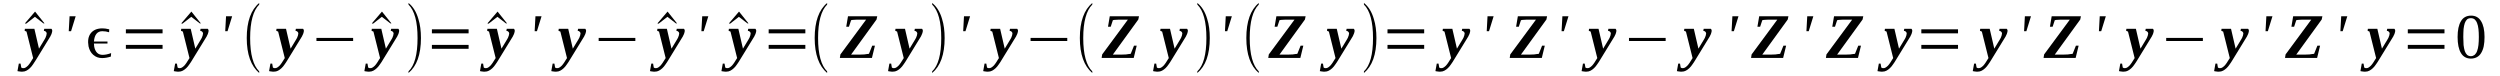 <?xml version='1.0' encoding='UTF-8'?>
<!-- This file was generated by dvisvgm 1.15.1 -->
<svg height='16pt' version='1.1' viewBox='0 -16 524 16' width='524pt' xmlns='http://www.w3.org/2000/svg' xmlns:xlink='http://www.w3.org/1999/xlink'>
<defs>
<clipPath id='clip1'>
<path clip-rule='evenodd' d='M0 -15.995H523.966V-0.028H0V-15.995'/>
</clipPath>
</defs>
<g id='page1'>
<g>
<path clip-path='url(#clip1)' d='M9.332 -11.094H9.105L7.32 -12.477L5.477 -11.039L5.219 -11.094L7.348 -13.574L9.332 -11.094Z' fill-rule='evenodd'/>
<path clip-path='url(#clip1)' d='M10.949 -9.547C10.949 -9.488 10.922 -9.406 10.922 -9.32C10.895 -9.238 10.867 -9.125 10.836 -9.011C10.809 -8.898 10.754 -8.758 10.668 -8.617C10.609 -8.449 10.523 -8.308 10.41 -8.136L7.547 -3.465C7.348 -3.125 7.148 -2.816 6.922 -2.508C6.723 -2.195 6.496 -1.941 6.27 -1.718C6.043 -1.492 5.789 -1.324 5.531 -1.183C5.277 -1.043 4.992 -0.984 4.711 -0.984C4.598 -0.984 4.484 -0.984 4.398 -0.984C4.312 -0.984 4.227 -0.984 4.141 -1.015C4.059 -1.015 4 -1.043 3.914 -1.043C3.828 -1.07 3.746 -1.07 3.66 -1.097L3.945 -2.676H4.312L4.453 -1.859C4.512 -1.801 4.566 -1.773 4.652 -1.746C4.711 -1.718 4.793 -1.718 4.906 -1.718C5.078 -1.718 5.219 -1.746 5.391 -1.859C5.559 -1.972 5.703 -2.082 5.871 -2.254C6.016 -2.422 6.184 -2.617 6.328 -2.843C6.469 -3.07 6.609 -3.293 6.754 -3.519L6.949 -3.828L5.559 -9.379L5.164 -9.547L5.219 -9.968H7.207L8.172 -5.801L9.363 -7.773C9.418 -7.855 9.477 -7.968 9.531 -8.082C9.563 -8.195 9.617 -8.277 9.645 -8.39C9.703 -8.504 9.73 -8.59 9.73 -8.703C9.758 -8.785 9.789 -8.871 9.789 -8.926C9.789 -9.039 9.758 -9.125 9.73 -9.207C9.703 -9.265 9.645 -9.32 9.59 -9.379C9.531 -9.406 9.477 -9.461 9.418 -9.488C9.332 -9.488 9.277 -9.519 9.191 -9.547L9.277 -9.968H10.781C10.809 -9.941 10.836 -9.883 10.895 -9.8C10.922 -9.742 10.949 -9.66 10.949 -9.547Z' fill-rule='evenodd'/>
<path clip-path='url(#clip1)' d='M14.582 -12.586H15.859L14.895 -9.461H14.41L14.582 -12.586Z' fill-rule='evenodd'/>
<path clip-path='url(#clip1)' d='M23.234 -4.14C22.609 -3.941 21.988 -3.828 21.391 -3.828C20.684 -3.828 20.059 -4.054 19.547 -4.504C19.035 -4.957 18.723 -5.547 18.555 -6.281C18.355 -7.433 18.496 -8.336 19.008 -9.011C19.547 -9.715 20.371 -10.054 21.477 -10.054C21.875 -10.054 22.328 -9.996 22.895 -9.855L22.867 -9.238C22.441 -9.379 21.957 -9.461 21.449 -9.461C20.398 -9.461 19.801 -8.73 19.688 -7.293H22.527V-6.871H19.688C19.719 -6.562 19.719 -6.336 19.746 -6.222C19.973 -5.07 20.566 -4.504 21.504 -4.504C22.016 -4.504 22.609 -4.617 23.293 -4.871L23.234 -4.14Z' fill-rule='evenodd'/>
<path clip-path='url(#clip1)' d='M26.383 -5.773V-6.59H34.074V-5.773H26.383ZM26.383 -9.011V-9.855H34.074V-9.011H26.383Z' fill-rule='evenodd'/>
<path clip-path='url(#clip1)' d='M42.102 -11.094H41.875L40.086 -12.476L38.242 -11.039L37.988 -11.094L40.113 -13.574L42.102 -11.094Z' fill-rule='evenodd'/>
<path clip-path='url(#clip1)' d='M43.719 -9.547C43.719 -9.488 43.691 -9.406 43.691 -9.32C43.66 -9.238 43.633 -9.125 43.605 -9.011C43.578 -8.898 43.52 -8.758 43.434 -8.617C43.379 -8.449 43.293 -8.308 43.18 -8.136L40.312 -3.465C40.113 -3.125 39.918 -2.816 39.691 -2.508C39.492 -2.195 39.266 -1.941 39.039 -1.718C38.809 -1.492 38.555 -1.324 38.301 -1.183C38.043 -1.043 37.762 -0.984 37.477 -0.984C37.363 -0.984 37.25 -0.984 37.164 -0.984C37.078 -0.984 36.996 -0.984 36.91 -1.015C36.824 -1.015 36.766 -1.043 36.684 -1.043C36.598 -1.07 36.512 -1.07 36.426 -1.097L36.711 -2.676H37.078L37.223 -1.859C37.277 -1.801 37.336 -1.773 37.422 -1.746C37.477 -1.718 37.562 -1.718 37.676 -1.718C37.844 -1.718 37.988 -1.746 38.156 -1.859C38.328 -1.972 38.469 -2.082 38.641 -2.254C38.781 -2.422 38.953 -2.617 39.094 -2.843C39.234 -3.07 39.379 -3.293 39.52 -3.519L39.719 -3.828L38.328 -9.379L37.93 -9.547L37.988 -9.968H39.973L40.938 -5.801L42.129 -7.773C42.188 -7.855 42.242 -7.968 42.301 -8.082C42.328 -8.195 42.387 -8.277 42.414 -8.39C42.469 -8.504 42.5 -8.59 42.5 -8.703C42.527 -8.785 42.555 -8.871 42.555 -8.926C42.555 -9.039 42.527 -9.125 42.5 -9.207C42.469 -9.265 42.414 -9.32 42.355 -9.379C42.301 -9.406 42.242 -9.461 42.188 -9.488C42.102 -9.488 42.043 -9.519 41.961 -9.547L42.043 -9.968H43.547C43.578 -9.941 43.605 -9.883 43.66 -9.8C43.691 -9.742 43.719 -9.66 43.719 -9.547Z' fill-rule='evenodd'/>
<path clip-path='url(#clip1)' d='M47.379 -12.586H48.656L47.691 -9.461H47.207L47.379 -12.586Z' fill-rule='evenodd'/>
<path clip-path='url(#clip1)' d='M54.328 -1.043V-0.703C52.598 -2.168 51.719 -4.617 51.719 -8.027C51.719 -11.488 52.598 -13.937 54.328 -15.375V-15.039C53.082 -13.797 52.43 -11.461 52.43 -8.027C52.43 -4.59 53.082 -2.254 54.328 -1.043Z' fill-rule='evenodd'/>
<path clip-path='url(#clip1)' d='M63.691 -9.547C63.691 -9.488 63.664 -9.406 63.664 -9.32C63.633 -9.238 63.605 -9.125 63.578 -9.011C63.547 -8.898 63.492 -8.758 63.406 -8.617C63.352 -8.449 63.266 -8.308 63.152 -8.136L60.285 -3.465C60.086 -3.125 59.891 -2.816 59.664 -2.508C59.465 -2.195 59.238 -1.941 59.008 -1.718C58.781 -1.492 58.527 -1.324 58.273 -1.183C58.016 -1.043 57.734 -0.984 57.449 -0.984C57.336 -0.984 57.223 -0.984 57.137 -0.984C57.051 -0.984 56.969 -0.984 56.883 -1.015C56.797 -1.015 56.738 -1.043 56.656 -1.043C56.57 -1.07 56.484 -1.07 56.398 -1.097L56.684 -2.676H57.051L57.195 -1.859C57.25 -1.801 57.309 -1.773 57.391 -1.746C57.449 -1.718 57.535 -1.718 57.648 -1.718C57.816 -1.718 57.961 -1.746 58.129 -1.859C58.301 -1.972 58.441 -2.082 58.613 -2.254C58.754 -2.422 58.926 -2.617 59.066 -2.843C59.207 -3.07 59.352 -3.293 59.492 -3.519L59.691 -3.828L58.301 -9.379L57.902 -9.547L57.961 -9.968H59.945L60.91 -5.801L62.102 -7.773C62.16 -7.855 62.215 -7.968 62.273 -8.082C62.301 -8.195 62.355 -8.277 62.387 -8.39C62.441 -8.504 62.473 -8.59 62.473 -8.703C62.5 -8.785 62.527 -8.871 62.527 -8.926C62.527 -9.039 62.5 -9.125 62.473 -9.207C62.441 -9.265 62.387 -9.32 62.328 -9.379C62.273 -9.406 62.215 -9.461 62.16 -9.488C62.074 -9.488 62.016 -9.519 61.934 -9.547L62.016 -9.968H63.52C63.547 -9.941 63.578 -9.883 63.633 -9.8C63.664 -9.742 63.691 -9.66 63.691 -9.547Z' fill-rule='evenodd'/>
<path clip-path='url(#clip1)' d='M66.328 -7.406V-8.054H74.016V-7.406H66.328Z' fill-rule='evenodd'/>
<path clip-path='url(#clip1)' d='M82.047 -11.094H81.82L80.031 -12.476L78.188 -11.039L77.934 -11.094L80.059 -13.574L82.047 -11.094Z' fill-rule='evenodd'/>
<path clip-path='url(#clip1)' d='M83.664 -9.547C83.664 -9.488 83.633 -9.406 83.633 -9.32C83.606 -9.238 83.578 -9.125 83.551 -9.011C83.519 -8.898 83.465 -8.758 83.379 -8.617C83.324 -8.449 83.238 -8.308 83.125 -8.136L80.258 -3.465C80.059 -3.125 79.863 -2.816 79.633 -2.508C79.438 -2.195 79.211 -1.941 78.981 -1.718C78.754 -1.492 78.5 -1.324 78.246 -1.183C77.988 -1.043 77.707 -0.984 77.422 -0.984C77.309 -0.984 77.195 -0.984 77.109 -0.984S76.938 -0.984 76.856 -1.015C76.769 -1.015 76.711 -1.043 76.629 -1.043C76.543 -1.07 76.457 -1.07 76.371 -1.097L76.656 -2.676H77.023L77.168 -1.859C77.223 -1.801 77.281 -1.773 77.363 -1.746C77.422 -1.718 77.508 -1.718 77.621 -1.718C77.789 -1.718 77.934 -1.746 78.102 -1.859C78.273 -1.972 78.414 -2.082 78.586 -2.254C78.727 -2.422 78.898 -2.617 79.039 -2.843C79.18 -3.07 79.324 -3.293 79.465 -3.519L79.664 -3.828L78.273 -9.379L77.875 -9.547L77.934 -9.968H79.918L80.883 -5.801L82.074 -7.773C82.133 -7.855 82.188 -7.968 82.246 -8.082C82.273 -8.195 82.328 -8.277 82.359 -8.39C82.414 -8.504 82.441 -8.59 82.441 -8.703C82.473 -8.785 82.5 -8.871 82.5 -8.926C82.5 -9.039 82.473 -9.125 82.441 -9.207C82.414 -9.265 82.359 -9.32 82.301 -9.379C82.246 -9.406 82.188 -9.461 82.133 -9.488C82.047 -9.488 81.988 -9.519 81.902 -9.547L81.988 -9.968H83.492C83.519 -9.941 83.551 -9.883 83.606 -9.8C83.633 -9.742 83.664 -9.66 83.664 -9.547Z' fill-rule='evenodd'/>
<path clip-path='url(#clip1)' d='M85.621 -1.043C86.898 -2.254 87.519 -4.59 87.519 -8.027C87.519 -11.433 86.898 -13.769 85.621 -15.039V-15.375C86.586 -14.613 87.266 -13.488 87.691 -12.023C88.059 -10.871 88.231 -9.519 88.231 -8.027C88.231 -4.562 87.352 -2.14 85.621 -0.703V-1.043Z' fill-rule='evenodd'/>
<path clip-path='url(#clip1)' d='M90.527 -5.773V-6.59H98.219V-5.773H90.527ZM90.527 -9.011V-9.855H98.219V-9.011H90.527Z' fill-rule='evenodd'/>
<path clip-path='url(#clip1)' d='M106.273 -11.094H106.047L104.258 -12.476L102.414 -11.039L102.16 -11.094L104.289 -13.574L106.273 -11.094Z' fill-rule='evenodd'/>
<path clip-path='url(#clip1)' d='M107.891 -9.547C107.891 -9.488 107.863 -9.406 107.863 -9.32C107.836 -9.238 107.805 -9.125 107.777 -9.011C107.75 -8.898 107.691 -8.758 107.605 -8.617C107.551 -8.449 107.465 -8.308 107.352 -8.136L104.488 -3.465C104.289 -3.125 104.09 -2.816 103.863 -2.508C103.664 -2.195 103.437 -1.941 103.211 -1.718C102.984 -1.492 102.727 -1.324 102.473 -1.183C102.219 -1.043 101.934 -0.984 101.648 -0.984C101.535 -0.984 101.422 -0.984 101.336 -0.984C101.254 -0.984 101.168 -0.984 101.082 -1.015C100.996 -1.015 100.941 -1.043 100.855 -1.043C100.77 -1.07 100.684 -1.07 100.602 -1.097L100.883 -2.676H101.254L101.395 -1.859C101.449 -1.801 101.508 -1.773 101.594 -1.746C101.648 -1.718 101.734 -1.718 101.848 -1.718C102.02 -1.718 102.16 -1.746 102.332 -1.859C102.5 -1.972 102.645 -2.082 102.812 -2.254C102.953 -2.422 103.125 -2.617 103.266 -2.843C103.41 -3.07 103.551 -3.293 103.691 -3.519L103.891 -3.828L102.5 -9.379L102.105 -9.547L102.16 -9.968H104.145L105.109 -5.801L106.301 -7.773C106.359 -7.855 106.414 -7.968 106.473 -8.082C106.5 -8.195 106.559 -8.277 106.586 -8.39C106.645 -8.504 106.672 -8.59 106.672 -8.703C106.699 -8.785 106.727 -8.871 106.727 -8.926C106.727 -9.039 106.699 -9.125 106.672 -9.207C106.645 -9.265 106.586 -9.32 106.531 -9.379C106.473 -9.406 106.414 -9.461 106.359 -9.488C106.273 -9.488 106.219 -9.519 106.133 -9.547L106.219 -9.968H107.723C107.75 -9.941 107.777 -9.883 107.836 -9.8C107.863 -9.742 107.891 -9.66 107.891 -9.547Z' fill-rule='evenodd'/>
<path clip-path='url(#clip1)' d='M112.23 -12.586H113.508L112.543 -9.461H112.063L112.23 -12.586Z' fill-rule='evenodd'/>
<path clip-path='url(#clip1)' d='M122.844 -9.547C122.844 -9.488 122.813 -9.406 122.813 -9.32C122.785 -9.238 122.758 -9.125 122.73 -9.011C122.699 -8.898 122.645 -8.758 122.559 -8.617C122.5 -8.449 122.418 -8.308 122.305 -8.136L119.438 -3.465C119.238 -3.125 119.039 -2.816 118.813 -2.508C118.613 -2.195 118.387 -1.941 118.16 -1.718C117.934 -1.492 117.68 -1.324 117.422 -1.183C117.168 -1.043 116.883 -0.984 116.602 -0.984C116.488 -0.984 116.375 -0.984 116.289 -0.984C116.203 -0.984 116.117 -0.984 116.035 -1.015C115.949 -1.015 115.891 -1.043 115.805 -1.043C115.723 -1.07 115.637 -1.07 115.551 -1.097L115.836 -2.676H116.203L116.344 -1.859C116.402 -1.801 116.457 -1.773 116.543 -1.746C116.602 -1.718 116.688 -1.718 116.801 -1.718C116.969 -1.718 117.113 -1.746 117.281 -1.859C117.453 -1.972 117.594 -2.082 117.766 -2.254C117.906 -2.422 118.074 -2.617 118.219 -2.843C118.359 -3.07 118.5 -3.293 118.645 -3.519L118.844 -3.828L117.453 -9.379L117.055 -9.547L117.113 -9.968H119.098L120.062 -5.801L121.254 -7.773C121.309 -7.855 121.367 -7.968 121.422 -8.082C121.453 -8.195 121.508 -8.277 121.535 -8.39C121.594 -8.504 121.621 -8.59 121.621 -8.703C121.652 -8.785 121.68 -8.871 121.68 -8.926C121.68 -9.039 121.652 -9.125 121.621 -9.207C121.594 -9.265 121.535 -9.32 121.48 -9.379C121.422 -9.406 121.367 -9.461 121.309 -9.488C121.227 -9.488 121.168 -9.519 121.082 -9.547L121.168 -9.968H122.672C122.699 -9.941 122.73 -9.883 122.785 -9.8C122.813 -9.742 122.844 -9.66 122.844 -9.547Z' fill-rule='evenodd'/>
<path clip-path='url(#clip1)' d='M125.48 -7.406V-8.054H133.168V-7.406H125.48Z' fill-rule='evenodd'/>
<path clip-path='url(#clip1)' d='M141.906 -11.094H141.68L139.891 -12.476L138.047 -11.039L137.793 -11.094L139.922 -13.574L141.906 -11.094Z' fill-rule='evenodd'/>
<path clip-path='url(#clip1)' d='M143.523 -9.547C143.523 -9.488 143.496 -9.406 143.496 -9.32C143.469 -9.238 143.438 -9.125 143.41 -9.011C143.383 -8.898 143.324 -8.758 143.238 -8.617C143.184 -8.449 143.098 -8.308 142.984 -8.136L140.121 -3.465C139.922 -3.125 139.723 -2.816 139.496 -2.508C139.297 -2.195 139.07 -1.941 138.844 -1.718C138.617 -1.492 138.359 -1.324 138.105 -1.183C137.852 -1.043 137.566 -0.984 137.281 -0.984C137.168 -0.984 137.055 -0.984 136.969 -0.984C136.887 -0.984 136.801 -0.984 136.715 -1.015C136.629 -1.015 136.574 -1.043 136.488 -1.043C136.402 -1.07 136.316 -1.07 136.234 -1.097L136.516 -2.676H136.887L137.027 -1.859C137.082 -1.801 137.141 -1.773 137.227 -1.746C137.281 -1.718 137.367 -1.718 137.48 -1.718C137.652 -1.718 137.793 -1.746 137.965 -1.859C138.133 -1.972 138.273 -2.082 138.445 -2.254C138.586 -2.422 138.758 -2.617 138.898 -2.843C139.043 -3.07 139.184 -3.293 139.324 -3.519L139.523 -3.828L138.133 -9.379L137.738 -9.547L137.793 -9.968H139.777L140.742 -5.801L141.934 -7.773C141.992 -7.855 142.047 -7.968 142.105 -8.082C142.133 -8.195 142.191 -8.277 142.219 -8.39C142.277 -8.504 142.305 -8.59 142.305 -8.703C142.332 -8.785 142.359 -8.871 142.359 -8.926C142.359 -9.039 142.332 -9.125 142.305 -9.207C142.277 -9.265 142.219 -9.32 142.16 -9.379C142.105 -9.406 142.047 -9.461 141.992 -9.488C141.906 -9.488 141.852 -9.519 141.766 -9.547L141.852 -9.968H143.355C143.383 -9.941 143.41 -9.883 143.469 -9.8C143.496 -9.742 143.523 -9.66 143.523 -9.547Z' fill-rule='evenodd'/>
<path clip-path='url(#clip1)' d='M147.184 -12.586H148.461L147.496 -9.461H147.012L147.184 -12.586Z' fill-rule='evenodd'/>
<path clip-path='url(#clip1)' d='M156.887 -11.094H156.66L154.871 -12.476L153.027 -11.039L152.773 -11.094L154.898 -13.574L156.887 -11.094Z' fill-rule='evenodd'/>
<path clip-path='url(#clip1)' d='M158.504 -9.547C158.504 -9.488 158.477 -9.406 158.477 -9.32C158.445 -9.238 158.418 -9.125 158.391 -9.011C158.363 -8.898 158.305 -8.758 158.219 -8.617C158.164 -8.449 158.078 -8.308 157.965 -8.136L155.098 -3.465C154.898 -3.125 154.703 -2.816 154.477 -2.508C154.277 -2.195 154.051 -1.941 153.82 -1.718C153.594 -1.492 153.34 -1.324 153.086 -1.183C152.828 -1.043 152.547 -0.984 152.262 -0.984C152.148 -0.984 152.035 -0.984 151.949 -0.984C151.863 -0.984 151.781 -0.984 151.695 -1.015C151.609 -1.015 151.551 -1.043 151.469 -1.043C151.383 -1.07 151.297 -1.07 151.211 -1.097L151.496 -2.676H151.863L152.008 -1.859C152.062 -1.801 152.121 -1.773 152.203 -1.746C152.262 -1.718 152.348 -1.718 152.461 -1.718C152.629 -1.718 152.773 -1.746 152.941 -1.859C153.113 -1.972 153.254 -2.082 153.426 -2.254C153.566 -2.422 153.738 -2.617 153.879 -2.843C154.02 -3.07 154.164 -3.293 154.305 -3.519L154.504 -3.828L153.113 -9.379L152.715 -9.547L152.773 -9.968H154.758L155.723 -5.801L156.914 -7.773C156.973 -7.855 157.027 -7.968 157.086 -8.082C157.113 -8.195 157.168 -8.277 157.199 -8.39C157.254 -8.504 157.285 -8.59 157.285 -8.703C157.313 -8.785 157.34 -8.871 157.34 -8.926C157.34 -9.039 157.313 -9.125 157.285 -9.207C157.254 -9.265 157.199 -9.32 157.141 -9.379C157.086 -9.406 157.027 -9.461 156.973 -9.488C156.887 -9.488 156.828 -9.519 156.746 -9.547L156.828 -9.968H158.332C158.363 -9.941 158.391 -9.883 158.445 -9.8C158.477 -9.742 158.504 -9.66 158.504 -9.547Z' fill-rule='evenodd'/>
<path clip-path='url(#clip1)' d='M161.113 -5.773V-6.59H168.801V-5.773H161.113ZM161.113 -9.011V-9.855H168.801V-9.011H161.113Z' fill-rule='evenodd'/>
<path clip-path='url(#clip1)' d='M173.367 -1.043V-0.703C171.637 -2.168 170.758 -4.617 170.758 -8.027C170.758 -11.488 171.637 -13.937 173.367 -15.375V-15.039C172.121 -13.797 171.469 -11.461 171.469 -8.027C171.469 -4.59 172.121 -2.254 173.367 -1.043Z' fill-rule='evenodd'/>
<path clip-path='url(#clip1)' d='M176.148 -4.59L181.539 -11.883H180.293C180.094 -11.883 179.895 -11.883 179.695 -11.883C179.496 -11.883 179.328 -11.883 179.156 -11.855C178.988 -11.855 178.844 -11.828 178.703 -11.828C178.562 -11.8 178.449 -11.8 178.391 -11.769L177.937 -10.39H177.371L177.738 -12.586H183.867L183.723 -11.91L178.391 -4.562H179.609C179.867 -4.562 180.121 -4.562 180.375 -4.562C180.66 -4.562 180.887 -4.562 181.141 -4.59C181.371 -4.617 181.566 -4.644 181.738 -4.676C181.91 -4.676 182.051 -4.703 182.137 -4.73L182.816 -6.422H183.383L182.758 -3.859H176.035L176.148 -4.59Z' fill-rule='evenodd'/>
<path clip-path='url(#clip1)' d='M193.426 -9.547C193.426 -9.488 193.398 -9.406 193.398 -9.32C193.371 -9.238 193.34 -9.125 193.312 -9.011C193.285 -8.898 193.227 -8.758 193.145 -8.617C193.086 -8.449 193 -8.308 192.887 -8.136L190.023 -3.465C189.824 -3.125 189.625 -2.816 189.398 -2.508C189.199 -2.195 188.973 -1.941 188.746 -1.718C188.52 -1.492 188.262 -1.324 188.008 -1.183C187.754 -1.043 187.469 -0.984 187.184 -0.984C187.07 -0.984 186.957 -0.984 186.875 -0.984C186.789 -0.984 186.703 -0.984 186.617 -1.015C186.531 -1.015 186.477 -1.043 186.391 -1.043C186.305 -1.07 186.219 -1.07 186.137 -1.097L186.418 -2.676H186.789L186.93 -1.859C186.988 -1.801 187.043 -1.773 187.129 -1.746C187.184 -1.718 187.27 -1.718 187.383 -1.718C187.555 -1.718 187.695 -1.746 187.867 -1.859C188.035 -1.972 188.18 -2.082 188.348 -2.254C188.492 -2.422 188.66 -2.617 188.801 -2.843C188.945 -3.07 189.086 -3.293 189.227 -3.519L189.426 -3.828L188.035 -9.379L187.641 -9.547L187.695 -9.968H189.684L190.645 -5.801L191.84 -7.773C191.895 -7.855 191.953 -7.968 192.008 -8.082C192.035 -8.195 192.094 -8.277 192.121 -8.39C192.18 -8.504 192.207 -8.59 192.207 -8.703C192.234 -8.785 192.262 -8.871 192.262 -8.926C192.262 -9.039 192.234 -9.125 192.207 -9.207C192.18 -9.265 192.121 -9.32 192.066 -9.379C192.008 -9.406 191.953 -9.461 191.895 -9.488C191.809 -9.488 191.754 -9.519 191.668 -9.547L191.754 -9.968H193.258C193.285 -9.941 193.312 -9.883 193.371 -9.8C193.398 -9.742 193.426 -9.66 193.426 -9.547Z' fill-rule='evenodd'/>
<path clip-path='url(#clip1)' d='M195.383 -1.043C196.66 -2.254 197.285 -4.59 197.285 -8.027C197.285 -11.433 196.66 -13.769 195.383 -15.039V-15.375C196.348 -14.613 197.031 -13.488 197.457 -12.023C197.824 -10.871 197.996 -9.519 197.996 -8.027C197.996 -4.562 197.113 -2.14 195.383 -0.703V-1.043Z' fill-rule='evenodd'/>
<path clip-path='url(#clip1)' d='M202.051 -12.586H203.328L202.363 -9.461H201.883L202.051 -12.586Z' fill-rule='evenodd'/>
<path clip-path='url(#clip1)' d='M213.371 -9.547C213.371 -9.488 213.344 -9.406 213.344 -9.32C213.312 -9.238 213.285 -9.125 213.258 -9.011C213.23 -8.898 213.172 -8.758 213.086 -8.617C213.031 -8.449 212.945 -8.308 212.832 -8.136L209.965 -3.465C209.77 -3.125 209.57 -2.816 209.344 -2.508C209.145 -2.195 208.918 -1.941 208.691 -1.718C208.461 -1.492 208.207 -1.324 207.953 -1.183C207.695 -1.043 207.414 -0.984 207.129 -0.984C207.016 -0.984 206.902 -0.984 206.816 -0.984C206.73 -0.984 206.648 -0.984 206.563 -1.015C206.477 -1.015 206.422 -1.043 206.336 -1.043C206.25 -1.07 206.164 -1.07 206.078 -1.097L206.363 -2.676H206.73L206.875 -1.859C206.93 -1.801 206.988 -1.773 207.074 -1.746C207.129 -1.718 207.215 -1.718 207.328 -1.718C207.5 -1.718 207.641 -1.746 207.809 -1.859C207.98 -1.972 208.121 -2.082 208.293 -2.254C208.434 -2.422 208.605 -2.617 208.746 -2.843C208.887 -3.07 209.031 -3.293 209.172 -3.519L209.371 -3.828L207.98 -9.379L207.582 -9.547L207.641 -9.968H209.625L210.59 -5.801L211.781 -7.773C211.84 -7.855 211.895 -7.968 211.953 -8.082C211.98 -8.195 212.039 -8.277 212.066 -8.39C212.121 -8.504 212.152 -8.59 212.152 -8.703C212.18 -8.785 212.207 -8.871 212.207 -8.926C212.207 -9.039 212.18 -9.125 212.152 -9.207C212.121 -9.265 212.066 -9.32 212.008 -9.379C211.953 -9.406 211.895 -9.461 211.84 -9.488C211.754 -9.488 211.695 -9.519 211.613 -9.547L211.695 -9.968H213.199C213.23 -9.941 213.258 -9.883 213.312 -9.8C213.344 -9.742 213.371 -9.66 213.371 -9.547Z' fill-rule='evenodd'/>
<path clip-path='url(#clip1)' d='M216.008 -7.406V-8.054H223.699V-7.406H216.008Z' fill-rule='evenodd'/>
<path clip-path='url(#clip1)' d='M228.945 -1.043V-0.703C227.215 -2.168 226.336 -4.617 226.336 -8.027C226.336 -11.488 227.215 -13.937 228.945 -15.375V-15.039C227.699 -13.797 227.047 -11.461 227.047 -8.027C227.047 -4.59 227.699 -2.254 228.945 -1.043Z' fill-rule='evenodd'/>
<path clip-path='url(#clip1)' d='M231.016 -4.59L236.406 -11.883H235.16C234.961 -11.883 234.762 -11.883 234.563 -11.883C234.363 -11.883 234.195 -11.883 234.023 -11.855C233.855 -11.855 233.711 -11.828 233.57 -11.828C233.43 -11.8 233.316 -11.8 233.258 -11.769L232.805 -10.39H232.238L232.605 -12.586H238.734L238.59 -11.91L233.258 -4.562H234.477C234.734 -4.562 234.988 -4.562 235.242 -4.562C235.527 -4.562 235.754 -4.562 236.012 -4.59C236.238 -4.617 236.438 -4.644 236.605 -4.676C236.777 -4.676 236.918 -4.703 237.004 -4.73L237.684 -6.422H238.25L237.629 -3.859H230.902L231.016 -4.59Z' fill-rule='evenodd'/>
<path clip-path='url(#clip1)' d='M248.977 -9.547C248.977 -9.488 248.945 -9.406 248.945 -9.32C248.918 -9.238 248.891 -9.125 248.863 -9.011C248.832 -8.898 248.777 -8.758 248.691 -8.617C248.633 -8.449 248.551 -8.308 248.437 -8.136L245.57 -3.465C245.371 -3.125 245.172 -2.816 244.945 -2.508C244.746 -2.195 244.52 -1.941 244.293 -1.718C244.066 -1.492 243.812 -1.324 243.555 -1.183C243.301 -1.043 243.016 -0.984 242.734 -0.984C242.621 -0.984 242.508 -0.984 242.422 -0.984C242.336 -0.984 242.25 -0.984 242.168 -1.015C242.082 -1.015 242.023 -1.043 241.937 -1.043C241.855 -1.07 241.77 -1.07 241.684 -1.097L241.969 -2.676H242.336L242.477 -1.859C242.535 -1.801 242.594 -1.773 242.676 -1.746C242.734 -1.718 242.82 -1.718 242.934 -1.718C243.102 -1.718 243.246 -1.746 243.414 -1.859C243.586 -1.972 243.727 -2.082 243.898 -2.254C244.039 -2.422 244.207 -2.617 244.352 -2.843C244.492 -3.07 244.633 -3.293 244.777 -3.519L244.977 -3.828L243.586 -9.379L243.187 -9.547L243.246 -9.968H245.23L246.195 -5.801L247.387 -7.773C247.441 -7.855 247.5 -7.968 247.555 -8.082C247.586 -8.195 247.641 -8.277 247.672 -8.39C247.727 -8.504 247.754 -8.59 247.754 -8.703C247.785 -8.785 247.812 -8.871 247.812 -8.926C247.812 -9.039 247.785 -9.125 247.754 -9.207C247.727 -9.265 247.672 -9.32 247.613 -9.379C247.555 -9.406 247.5 -9.461 247.441 -9.488C247.359 -9.488 247.301 -9.519 247.215 -9.547L247.301 -9.968H248.805C248.832 -9.941 248.863 -9.883 248.918 -9.8C248.945 -9.742 248.977 -9.66 248.977 -9.547Z' fill-rule='evenodd'/>
<path clip-path='url(#clip1)' d='M250.961 -1.043C252.238 -2.254 252.863 -4.59 252.863 -8.027C252.863 -11.433 252.238 -13.769 250.961 -15.039V-15.375C251.926 -14.613 252.605 -13.488 253.031 -12.023C253.402 -10.871 253.57 -9.519 253.57 -8.027C253.57 -4.562 252.691 -2.14 250.961 -0.703V-1.043Z' fill-rule='evenodd'/>
<path clip-path='url(#clip1)' d='M256.918 -12.586H258.195L257.23 -9.461H256.75L256.918 -12.586Z' fill-rule='evenodd'/>
<path clip-path='url(#clip1)' d='M263.84 -1.043V-0.703C262.109 -2.168 261.23 -4.617 261.23 -8.027C261.23 -11.488 262.109 -13.937 263.84 -15.375V-15.039C262.594 -13.797 261.941 -11.461 261.941 -8.027C261.941 -4.59 262.594 -2.254 263.84 -1.043Z' fill-rule='evenodd'/>
<path clip-path='url(#clip1)' d='M265.941 -4.59L271.332 -11.883H270.082C269.883 -11.883 269.684 -11.883 269.488 -11.883C269.289 -11.883 269.117 -11.883 268.949 -11.855C268.777 -11.855 268.637 -11.828 268.492 -11.828C268.352 -11.8 268.238 -11.8 268.184 -11.769L267.727 -10.39H267.16L267.527 -12.586H273.656L273.516 -11.91L268.184 -4.562H269.402C269.656 -4.562 269.914 -4.562 270.168 -4.562C270.453 -4.562 270.68 -4.562 270.934 -4.59C271.16 -4.617 271.359 -4.644 271.531 -4.676C271.699 -4.676 271.84 -4.703 271.926 -4.73L272.605 -6.422H273.176L272.551 -3.859H265.828L265.941 -4.59Z' fill-rule='evenodd'/>
<path clip-path='url(#clip1)' d='M283.926 -9.547C283.926 -9.488 283.898 -9.406 283.898 -9.32C283.871 -9.238 283.844 -9.125 283.812 -9.011C283.785 -8.898 283.727 -8.758 283.645 -8.617C283.586 -8.449 283.5 -8.308 283.387 -8.136L280.523 -3.465C280.324 -3.125 280.125 -2.816 279.898 -2.508C279.699 -2.195 279.473 -1.941 279.246 -1.718C279.02 -1.492 278.762 -1.324 278.508 -1.183C278.254 -1.043 277.969 -0.984 277.687 -0.984C277.57 -0.984 277.457 -0.984 277.375 -0.984C277.289 -0.984 277.203 -0.984 277.117 -1.015C277.031 -1.015 276.977 -1.043 276.891 -1.043C276.805 -1.07 276.723 -1.07 276.637 -1.097L276.918 -2.676H277.289L277.43 -1.859C277.488 -1.801 277.543 -1.773 277.629 -1.746C277.687 -1.718 277.77 -1.718 277.883 -1.718C278.055 -1.718 278.195 -1.746 278.367 -1.859C278.535 -1.972 278.68 -2.082 278.848 -2.254C278.992 -2.422 279.16 -2.617 279.301 -2.843C279.445 -3.07 279.586 -3.293 279.727 -3.519L279.926 -3.828L278.535 -9.379L278.141 -9.547L278.195 -9.968H280.184L281.148 -5.801L282.34 -7.773C282.395 -7.855 282.453 -7.968 282.508 -8.082C282.535 -8.195 282.594 -8.277 282.621 -8.39C282.68 -8.504 282.707 -8.59 282.707 -8.703C282.734 -8.785 282.766 -8.871 282.766 -8.926C282.766 -9.039 282.734 -9.125 282.707 -9.207C282.68 -9.265 282.621 -9.32 282.566 -9.379C282.508 -9.406 282.453 -9.461 282.395 -9.488C282.309 -9.488 282.254 -9.519 282.168 -9.547L282.254 -9.968H283.758C283.785 -9.941 283.812 -9.883 283.871 -9.8C283.898 -9.742 283.926 -9.66 283.926 -9.547Z' fill-rule='evenodd'/>
<path clip-path='url(#clip1)' d='M285.883 -1.043C287.16 -2.254 287.785 -4.59 287.785 -8.027C287.785 -11.433 287.16 -13.769 285.883 -15.039V-15.375C286.848 -14.613 287.531 -13.488 287.957 -12.023C288.324 -10.871 288.496 -9.519 288.496 -8.027C288.496 -4.562 287.613 -2.14 285.883 -0.703V-1.043Z' fill-rule='evenodd'/>
<path clip-path='url(#clip1)' d='M290.82 -5.773V-6.59H298.508V-5.773H290.82ZM290.82 -9.011V-9.855H298.508V-9.011H290.82Z' fill-rule='evenodd'/>
<path clip-path='url(#clip1)' d='M308.156 -9.547C308.156 -9.488 308.125 -9.406 308.125 -9.32C308.098 -9.238 308.07 -9.125 308.043 -9.011C308.012 -8.898 307.957 -8.758 307.871 -8.617C307.816 -8.449 307.73 -8.308 307.617 -8.136L304.75 -3.465C304.551 -3.125 304.352 -2.816 304.125 -2.508C303.93 -2.195 303.699 -1.941 303.473 -1.718C303.246 -1.492 302.992 -1.324 302.734 -1.183C302.48 -1.043 302.195 -0.984 301.914 -0.984C301.801 -0.984 301.688 -0.984 301.602 -0.984C301.516 -0.984 301.43 -0.984 301.348 -1.015C301.262 -1.015 301.203 -1.043 301.121 -1.043C301.035 -1.07 300.949 -1.07 300.863 -1.097L301.148 -2.676H301.516L301.66 -1.859C301.715 -1.801 301.773 -1.773 301.855 -1.746C301.914 -1.718 302 -1.718 302.113 -1.718C302.281 -1.718 302.426 -1.746 302.594 -1.859C302.766 -1.972 302.906 -2.082 303.078 -2.254C303.219 -2.422 303.391 -2.617 303.531 -2.843C303.672 -3.07 303.813 -3.293 303.957 -3.519L304.156 -3.828L302.766 -9.379L302.367 -9.547L302.426 -9.968H304.41L305.375 -5.801L306.566 -7.773C306.621 -7.855 306.68 -7.968 306.738 -8.082C306.766 -8.195 306.82 -8.277 306.852 -8.39C306.906 -8.504 306.934 -8.59 306.934 -8.703C306.965 -8.785 306.992 -8.871 306.992 -8.926C306.992 -9.039 306.965 -9.125 306.934 -9.207C306.906 -9.265 306.852 -9.32 306.793 -9.379C306.738 -9.406 306.68 -9.461 306.621 -9.488C306.539 -9.488 306.48 -9.519 306.395 -9.547L306.48 -9.968H307.984C308.012 -9.941 308.043 -9.883 308.098 -9.8C308.125 -9.742 308.156 -9.66 308.156 -9.547Z' fill-rule='evenodd'/>
<path clip-path='url(#clip1)' d='M311.785 -12.586H313.062L312.098 -9.461H311.617L311.785 -12.586Z' fill-rule='evenodd'/>
<path clip-path='url(#clip1)' d='M316.551 -4.59L321.941 -11.883H320.695C320.496 -11.883 320.297 -11.883 320.098 -11.883C319.898 -11.883 319.73 -11.883 319.559 -11.855C319.391 -11.855 319.246 -11.828 319.105 -11.828C318.965 -11.8 318.852 -11.8 318.793 -11.769L318.34 -10.39H317.773L318.141 -12.586H324.27L324.129 -11.91L318.793 -4.562H320.012C320.27 -4.562 320.523 -4.562 320.781 -4.562C321.062 -4.562 321.289 -4.562 321.547 -4.59C321.773 -4.617 321.973 -4.644 322.141 -4.676C322.313 -4.676 322.453 -4.703 322.539 -4.73L323.219 -6.422H323.785L323.164 -3.859H316.438L316.551 -4.59Z' fill-rule='evenodd'/>
<path clip-path='url(#clip1)' d='M327.477 -12.586H328.75L327.785 -9.461H327.305L327.477 -12.586Z' fill-rule='evenodd'/>
<path clip-path='url(#clip1)' d='M338.793 -9.547C338.793 -9.488 338.766 -9.406 338.766 -9.32C338.738 -9.238 338.711 -9.125 338.68 -9.011C338.652 -8.898 338.598 -8.758 338.512 -8.617C338.453 -8.449 338.367 -8.308 338.254 -8.136L335.391 -3.465C335.191 -3.125 334.992 -2.816 334.766 -2.508C334.566 -2.195 334.34 -1.941 334.113 -1.718C333.887 -1.492 333.633 -1.324 333.375 -1.183C333.121 -1.043 332.836 -0.984 332.555 -0.984C332.441 -0.984 332.328 -0.984 332.242 -0.984C332.156 -0.984 332.07 -0.984 331.984 -1.015C331.902 -1.015 331.844 -1.043 331.758 -1.043C331.672 -1.07 331.59 -1.07 331.504 -1.097L331.789 -2.676H332.156L332.297 -1.859C332.355 -1.801 332.41 -1.773 332.496 -1.746C332.555 -1.718 332.637 -1.718 332.75 -1.718C332.922 -1.718 333.062 -1.746 333.234 -1.859C333.402 -1.972 333.547 -2.082 333.715 -2.254C333.859 -2.422 334.027 -2.617 334.172 -2.843C334.312 -3.07 334.453 -3.293 334.598 -3.519L334.793 -3.828L333.402 -9.379L333.008 -9.547L333.062 -9.968H335.051L336.016 -5.801L337.207 -7.773C337.262 -7.855 337.32 -7.968 337.375 -8.082C337.406 -8.195 337.461 -8.277 337.488 -8.39C337.547 -8.504 337.574 -8.59 337.574 -8.703C337.602 -8.785 337.633 -8.871 337.633 -8.926C337.633 -9.039 337.602 -9.125 337.574 -9.207C337.547 -9.265 337.488 -9.32 337.434 -9.379C337.375 -9.406 337.32 -9.461 337.262 -9.488C337.176 -9.488 337.121 -9.519 337.035 -9.547L337.121 -9.968H338.625C338.652 -9.941 338.68 -9.883 338.738 -9.8C338.766 -9.742 338.793 -9.66 338.793 -9.547Z' fill-rule='evenodd'/>
<path clip-path='url(#clip1)' d='M341.434 -7.406V-8.054H349.121V-7.406H341.434Z' fill-rule='evenodd'/>
<path clip-path='url(#clip1)' d='M358.766 -9.547C358.766 -9.488 358.738 -9.406 358.738 -9.32C358.711 -9.238 358.684 -9.125 358.652 -9.011C358.625 -8.898 358.57 -8.758 358.484 -8.617C358.426 -8.449 358.34 -8.308 358.227 -8.136L355.363 -3.465C355.164 -3.125 354.965 -2.816 354.738 -2.508C354.539 -2.195 354.312 -1.941 354.086 -1.718C353.859 -1.492 353.605 -1.324 353.348 -1.183C353.094 -1.043 352.809 -0.984 352.527 -0.984C352.414 -0.984 352.297 -0.984 352.215 -0.984C352.129 -0.984 352.043 -0.984 351.957 -1.015C351.875 -1.015 351.816 -1.043 351.73 -1.043C351.645 -1.07 351.562 -1.07 351.477 -1.097L351.758 -2.676H352.129L352.27 -1.859C352.328 -1.801 352.383 -1.773 352.469 -1.746C352.527 -1.718 352.609 -1.718 352.723 -1.718C352.895 -1.718 353.035 -1.746 353.207 -1.859C353.375 -1.972 353.52 -2.082 353.687 -2.254C353.832 -2.422 354 -2.617 354.145 -2.843C354.285 -3.07 354.426 -3.293 354.566 -3.519L354.766 -3.828L353.375 -9.379L352.98 -9.547L353.035 -9.968H355.023L355.988 -5.801L357.18 -7.773C357.234 -7.855 357.293 -7.968 357.348 -8.082C357.375 -8.195 357.434 -8.277 357.461 -8.39C357.52 -8.504 357.547 -8.59 357.547 -8.703C357.574 -8.785 357.605 -8.871 357.605 -8.926C357.605 -9.039 357.574 -9.125 357.547 -9.207C357.52 -9.265 357.461 -9.32 357.406 -9.379C357.348 -9.406 357.293 -9.461 357.234 -9.488C357.148 -9.488 357.094 -9.519 357.008 -9.547L357.094 -9.968H358.598C358.625 -9.941 358.652 -9.883 358.711 -9.8C358.738 -9.742 358.766 -9.66 358.766 -9.547Z' fill-rule='evenodd'/>
<path clip-path='url(#clip1)' d='M363.109 -12.586H364.383L363.418 -9.461H362.937L363.109 -12.586Z' fill-rule='evenodd'/>
<path clip-path='url(#clip1)' d='M367.137 -4.59L372.527 -11.883H371.277C371.078 -11.883 370.883 -11.883 370.684 -11.883C370.484 -11.883 370.313 -11.883 370.145 -11.855C369.973 -11.855 369.832 -11.828 369.691 -11.828C369.547 -11.8 369.434 -11.8 369.379 -11.769L368.922 -10.39H368.355L368.727 -12.586H374.852L374.711 -11.91L369.379 -4.562H370.598C370.852 -4.562 371.109 -4.562 371.363 -4.562C371.648 -4.562 371.875 -4.562 372.129 -4.59C372.355 -4.617 372.555 -4.644 372.727 -4.676C372.895 -4.676 373.039 -4.703 373.121 -4.73L373.805 -6.422H374.371L373.746 -3.859H367.023L367.137 -4.59Z' fill-rule='evenodd'/>
<path clip-path='url(#clip1)' d='M378.797 -12.586H380.074L379.109 -9.461H378.625L378.797 -12.586Z' fill-rule='evenodd'/>
<path clip-path='url(#clip1)' d='M382.824 -4.59L388.215 -11.883H386.969C386.77 -11.883 386.57 -11.883 386.371 -11.883C386.172 -11.883 386.004 -11.883 385.832 -11.855C385.66 -11.855 385.52 -11.828 385.379 -11.828C385.234 -11.8 385.121 -11.8 385.066 -11.769L384.613 -10.39H384.043L384.414 -12.586H390.543L390.398 -11.91L385.066 -4.562H386.285C386.543 -4.562 386.797 -4.562 387.051 -4.562C387.336 -4.562 387.562 -4.562 387.816 -4.59C388.043 -4.617 388.242 -4.644 388.414 -4.676C388.582 -4.676 388.727 -4.703 388.812 -4.73L389.492 -6.422H390.059L389.434 -3.859H382.711L382.824 -4.59Z' fill-rule='evenodd'/>
<path clip-path='url(#clip1)' d='M400.812 -9.547C400.812 -9.488 400.781 -9.406 400.781 -9.32C400.754 -9.238 400.727 -9.125 400.699 -9.011C400.668 -8.898 400.613 -8.758 400.527 -8.617C400.473 -8.449 400.387 -8.308 400.273 -8.136L397.406 -3.465C397.207 -3.125 397.012 -2.816 396.781 -2.508C396.586 -2.195 396.355 -1.941 396.129 -1.718C395.902 -1.492 395.648 -1.324 395.395 -1.183C395.137 -1.043 394.855 -0.984 394.57 -0.984C394.457 -0.984 394.344 -0.984 394.258 -0.984C394.172 -0.984 394.086 -0.984 394.004 -1.015C393.918 -1.015 393.859 -1.043 393.777 -1.043C393.691 -1.07 393.605 -1.07 393.52 -1.097L393.805 -2.676H394.172L394.316 -1.859C394.371 -1.801 394.43 -1.773 394.512 -1.746C394.57 -1.718 394.656 -1.718 394.77 -1.718C394.937 -1.718 395.082 -1.746 395.25 -1.859C395.422 -1.972 395.562 -2.082 395.734 -2.254C395.875 -2.422 396.047 -2.617 396.187 -2.843C396.328 -3.07 396.473 -3.293 396.613 -3.519L396.812 -3.828L395.422 -9.379L395.023 -9.547L395.082 -9.968H397.066L398.031 -5.801L399.223 -7.773C399.281 -7.855 399.336 -7.968 399.395 -8.082C399.422 -8.195 399.477 -8.277 399.508 -8.39C399.562 -8.504 399.59 -8.59 399.59 -8.703C399.621 -8.785 399.648 -8.871 399.648 -8.926C399.648 -9.039 399.621 -9.125 399.59 -9.207C399.562 -9.265 399.508 -9.32 399.449 -9.379C399.395 -9.406 399.336 -9.461 399.281 -9.488C399.195 -9.488 399.137 -9.519 399.051 -9.547L399.137 -9.968H400.641C400.668 -9.941 400.699 -9.883 400.754 -9.8C400.781 -9.742 400.812 -9.66 400.812 -9.547Z' fill-rule='evenodd'/>
<path clip-path='url(#clip1)' d='M402.711 -5.773V-6.59H410.402V-5.773H402.711ZM402.711 -9.011V-9.855H410.402V-9.011H402.711Z' fill-rule='evenodd'/>
<path clip-path='url(#clip1)' d='M420.785 -9.547C420.785 -9.488 420.754 -9.406 420.754 -9.32C420.727 -9.238 420.699 -9.125 420.672 -9.011C420.641 -8.898 420.586 -8.758 420.5 -8.617C420.445 -8.449 420.359 -8.308 420.246 -8.136L417.379 -3.465C417.18 -3.125 416.98 -2.816 416.754 -2.508C416.559 -2.195 416.328 -1.941 416.102 -1.718C415.875 -1.492 415.621 -1.324 415.363 -1.183C415.109 -1.043 414.824 -0.984 414.543 -0.984C414.43 -0.984 414.316 -0.984 414.23 -0.984C414.145 -0.984 414.059 -0.984 413.977 -1.015C413.891 -1.015 413.832 -1.043 413.75 -1.043C413.664 -1.07 413.578 -1.07 413.492 -1.097L413.777 -2.676H414.145L414.289 -1.859C414.344 -1.801 414.402 -1.773 414.484 -1.746C414.543 -1.718 414.629 -1.718 414.742 -1.718C414.91 -1.718 415.055 -1.746 415.223 -1.859C415.395 -1.972 415.535 -2.082 415.707 -2.254C415.848 -2.422 416.02 -2.617 416.16 -2.843C416.301 -3.07 416.441 -3.293 416.586 -3.519L416.785 -3.828L415.395 -9.379L414.996 -9.547L415.055 -9.968H417.039L418.004 -5.801L419.195 -7.773C419.25 -7.855 419.309 -7.968 419.367 -8.082C419.395 -8.195 419.449 -8.277 419.48 -8.39C419.535 -8.504 419.563 -8.59 419.563 -8.703C419.594 -8.785 419.621 -8.871 419.621 -8.926C419.621 -9.039 419.594 -9.125 419.563 -9.207C419.535 -9.265 419.48 -9.32 419.422 -9.379C419.367 -9.406 419.309 -9.461 419.25 -9.488C419.168 -9.488 419.109 -9.519 419.023 -9.547L419.109 -9.968H420.613C420.641 -9.941 420.672 -9.883 420.727 -9.8C420.754 -9.742 420.785 -9.66 420.785 -9.547Z' fill-rule='evenodd'/>
<path clip-path='url(#clip1)' d='M424.414 -12.586H425.691L424.727 -9.461H424.246L424.414 -12.586Z' fill-rule='evenodd'/>
<path clip-path='url(#clip1)' d='M428.445 -4.59L433.836 -11.883H432.586C432.387 -11.883 432.187 -11.883 431.988 -11.883C431.793 -11.883 431.621 -11.883 431.449 -11.855C431.281 -11.855 431.141 -11.828 430.996 -11.828C430.855 -11.8 430.742 -11.8 430.684 -11.769L430.23 -10.39H429.664L430.031 -12.586H436.16L436.02 -11.91L430.684 -4.562H431.906C432.16 -4.562 432.414 -4.562 432.672 -4.562C432.953 -4.562 433.18 -4.562 433.437 -4.59C433.664 -4.617 433.863 -4.644 434.031 -4.676C434.203 -4.676 434.344 -4.703 434.43 -4.73L435.109 -6.422H435.68L435.055 -3.859H428.332L428.445 -4.59Z' fill-rule='evenodd'/>
<path clip-path='url(#clip1)' d='M440.105 -12.586H441.379L440.414 -9.461H439.934L440.105 -12.586Z' fill-rule='evenodd'/>
<path clip-path='url(#clip1)' d='M451.422 -9.547C451.422 -9.488 451.395 -9.406 451.395 -9.32C451.367 -9.238 451.34 -9.125 451.309 -9.011C451.281 -8.898 451.227 -8.758 451.141 -8.617C451.082 -8.449 450.996 -8.308 450.883 -8.136L448.02 -3.465C447.82 -3.125 447.621 -2.816 447.395 -2.508C447.195 -2.195 446.969 -1.941 446.742 -1.718C446.516 -1.492 446.262 -1.324 446.004 -1.183C445.75 -1.043 445.465 -0.984 445.184 -0.984C445.07 -0.984 444.957 -0.984 444.871 -0.984C444.785 -0.984 444.699 -0.984 444.613 -1.015C444.531 -1.015 444.473 -1.043 444.387 -1.043C444.301 -1.07 444.219 -1.07 444.133 -1.097L444.418 -2.676H444.785L444.926 -1.859C444.984 -1.801 445.039 -1.773 445.125 -1.746C445.184 -1.718 445.266 -1.718 445.379 -1.718C445.551 -1.718 445.691 -1.746 445.863 -1.859C446.031 -1.972 446.176 -2.082 446.344 -2.254C446.488 -2.422 446.656 -2.617 446.801 -2.843C446.941 -3.07 447.082 -3.293 447.227 -3.519L447.422 -3.828L446.031 -9.379L445.637 -9.547L445.691 -9.968H447.68L448.645 -5.801L449.836 -7.773C449.891 -7.855 449.949 -7.968 450.004 -8.082C450.035 -8.195 450.09 -8.277 450.117 -8.39C450.176 -8.504 450.203 -8.59 450.203 -8.703C450.23 -8.785 450.262 -8.871 450.262 -8.926C450.262 -9.039 450.23 -9.125 450.203 -9.207C450.176 -9.265 450.117 -9.32 450.062 -9.379C450.004 -9.406 449.949 -9.461 449.891 -9.488C449.805 -9.488 449.75 -9.519 449.664 -9.547L449.75 -9.968H451.254C451.281 -9.941 451.309 -9.883 451.367 -9.8C451.395 -9.742 451.422 -9.66 451.422 -9.547Z' fill-rule='evenodd'/>
<path clip-path='url(#clip1)' d='M454.035 -7.406V-8.054H461.723V-7.406H454.035Z' fill-rule='evenodd'/>
<path clip-path='url(#clip1)' d='M471.367 -9.547C471.367 -9.488 471.34 -9.406 471.34 -9.32C471.313 -9.238 471.281 -9.125 471.254 -9.011C471.227 -8.898 471.168 -8.758 471.082 -8.617C471.027 -8.449 470.941 -8.308 470.828 -8.136L467.965 -3.465C467.766 -3.125 467.566 -2.816 467.34 -2.508C467.141 -2.195 466.914 -1.941 466.687 -1.718C466.461 -1.492 466.203 -1.324 465.949 -1.183C465.695 -1.043 465.41 -0.984 465.125 -0.984C465.012 -0.984 464.898 -0.984 464.812 -0.984C464.73 -0.984 464.645 -0.984 464.559 -1.015C464.473 -1.015 464.418 -1.043 464.332 -1.043C464.246 -1.07 464.16 -1.07 464.078 -1.097L464.359 -2.676H464.73L464.871 -1.859C464.926 -1.801 464.984 -1.773 465.07 -1.746C465.125 -1.718 465.211 -1.718 465.324 -1.718C465.496 -1.718 465.637 -1.746 465.809 -1.859C465.977 -1.972 466.117 -2.082 466.289 -2.254C466.43 -2.422 466.602 -2.617 466.742 -2.843C466.887 -3.07 467.027 -3.293 467.168 -3.519L467.367 -3.828L465.977 -9.379L465.582 -9.547L465.637 -9.968H467.621L468.586 -5.801L469.777 -7.773C469.836 -7.855 469.891 -7.968 469.949 -8.082C469.977 -8.195 470.035 -8.277 470.063 -8.39C470.121 -8.504 470.148 -8.59 470.148 -8.703C470.176 -8.785 470.203 -8.871 470.203 -8.926C470.203 -9.039 470.176 -9.125 470.148 -9.207C470.121 -9.265 470.063 -9.32 470.004 -9.379C469.949 -9.406 469.891 -9.461 469.836 -9.488C469.75 -9.488 469.695 -9.519 469.609 -9.547L469.695 -9.968H471.199C471.227 -9.941 471.254 -9.883 471.313 -9.8C471.34 -9.742 471.367 -9.66 471.367 -9.547Z' fill-rule='evenodd'/>
<path clip-path='url(#clip1)' d='M475.027 -12.586H476.305L475.34 -9.461H474.855L475.027 -12.586Z' fill-rule='evenodd'/>
<path clip-path='url(#clip1)' d='M479.055 -4.59L484.445 -11.883H483.199C483 -11.883 482.801 -11.883 482.602 -11.883S482.234 -11.883 482.062 -11.855C481.894 -11.855 481.75 -11.828 481.609 -11.828C481.469 -11.8 481.355 -11.8 481.297 -11.769L480.844 -10.39H480.277L480.645 -12.586H486.773L486.629 -11.91L481.297 -4.562H482.516C482.773 -4.562 483.027 -4.562 483.281 -4.562C483.566 -4.562 483.793 -4.562 484.051 -4.59C484.277 -4.617 484.473 -4.644 484.645 -4.676C484.816 -4.676 484.957 -4.703 485.043 -4.73L485.723 -6.422H486.289L485.668 -3.859H478.941L479.055 -4.59Z' fill-rule='evenodd'/>
<path clip-path='url(#clip1)' d='M490.715 -12.586H491.992L491.027 -9.461H490.547L490.715 -12.586Z' fill-rule='evenodd'/>
<path clip-path='url(#clip1)' d='M502.035 -9.547C502.035 -9.488 502.008 -9.406 502.008 -9.32C501.98 -9.238 501.949 -9.125 501.922 -9.011C501.894 -8.898 501.836 -8.758 501.75 -8.617C501.695 -8.449 501.609 -8.308 501.496 -8.136L498.633 -3.465C498.434 -3.125 498.234 -2.816 498.008 -2.508C497.809 -2.195 497.582 -1.941 497.355 -1.718C497.129 -1.492 496.871 -1.324 496.617 -1.183C496.363 -1.043 496.078 -0.984 495.793 -0.984C495.68 -0.984 495.566 -0.984 495.48 -0.984C495.398 -0.984 495.312 -0.984 495.227 -1.015C495.141 -1.015 495.086 -1.043 495 -1.043C494.914 -1.07 494.828 -1.07 494.746 -1.097L495.027 -2.676H495.398L495.539 -1.859C495.594 -1.801 495.652 -1.773 495.738 -1.746C495.793 -1.718 495.879 -1.718 495.992 -1.718C496.164 -1.718 496.305 -1.746 496.477 -1.859C496.645 -1.972 496.789 -2.082 496.957 -2.254C497.098 -2.422 497.27 -2.617 497.41 -2.843C497.555 -3.07 497.695 -3.293 497.836 -3.519L498.035 -3.828L496.645 -9.379L496.25 -9.547L496.305 -9.968H498.289L499.254 -5.801L500.445 -7.773C500.504 -7.855 500.559 -7.968 500.617 -8.082C500.645 -8.195 500.703 -8.277 500.73 -8.39C500.789 -8.504 500.816 -8.59 500.816 -8.703C500.844 -8.785 500.871 -8.871 500.871 -8.926C500.871 -9.039 500.844 -9.125 500.816 -9.207C500.789 -9.265 500.73 -9.32 500.672 -9.379C500.617 -9.406 500.559 -9.461 500.504 -9.488C500.418 -9.488 500.363 -9.519 500.277 -9.547L500.363 -9.968H501.867C501.894 -9.941 501.922 -9.883 501.98 -9.8C502.008 -9.742 502.035 -9.66 502.035 -9.547Z' fill-rule='evenodd'/>
<path clip-path='url(#clip1)' d='M504.676 -5.773V-6.59H512.363V-5.773H504.676ZM504.676 -9.011V-9.855H512.363V-9.011H504.676Z' fill-rule='evenodd'/>
<path clip-path='url(#clip1)' d='M520.758 -8.25C520.758 -7.519 520.703 -6.871 520.59 -6.308C520.477 -5.746 520.277 -5.265 520.051 -4.898C519.824 -4.504 519.512 -4.222 519.172 -4.027C518.801 -3.828 518.375 -3.718 517.895 -3.718C516.988 -3.718 516.277 -4.113 515.824 -4.871C515.34 -5.66 515.113 -6.785 515.113 -8.25C515.113 -9.687 515.34 -10.785 515.824 -11.574C516.277 -12.336 516.988 -12.726 517.949 -12.726C518.859 -12.726 519.566 -12.336 520.023 -11.574C520.504 -10.812 520.758 -9.715 520.758 -8.25ZM519.566 -8.25C519.566 -8.871 519.539 -9.433 519.484 -9.914C519.426 -10.418 519.34 -10.812 519.199 -11.152C519.086 -11.488 518.887 -11.742 518.688 -11.941C518.461 -12.109 518.207 -12.191 517.895 -12.191S517.297 -12.109 517.102 -11.941C516.902 -11.742 516.731 -11.488 516.617 -11.152C516.504 -10.812 516.418 -10.418 516.363 -9.914C516.336 -9.433 516.305 -8.871 516.305 -8.25C516.305 -7.633 516.336 -7.066 516.363 -6.562C516.418 -6.082 516.504 -5.66 516.617 -5.293C516.731 -4.957 516.902 -4.703 517.102 -4.504C517.297 -4.336 517.582 -4.222 517.895 -4.222S518.461 -4.336 518.688 -4.504C518.887 -4.703 519.086 -4.957 519.199 -5.293C519.34 -5.66 519.426 -6.082 519.484 -6.562C519.539 -7.066 519.566 -7.633 519.566 -8.25Z' fill-rule='evenodd'/>
</g>
</g>
</svg>

